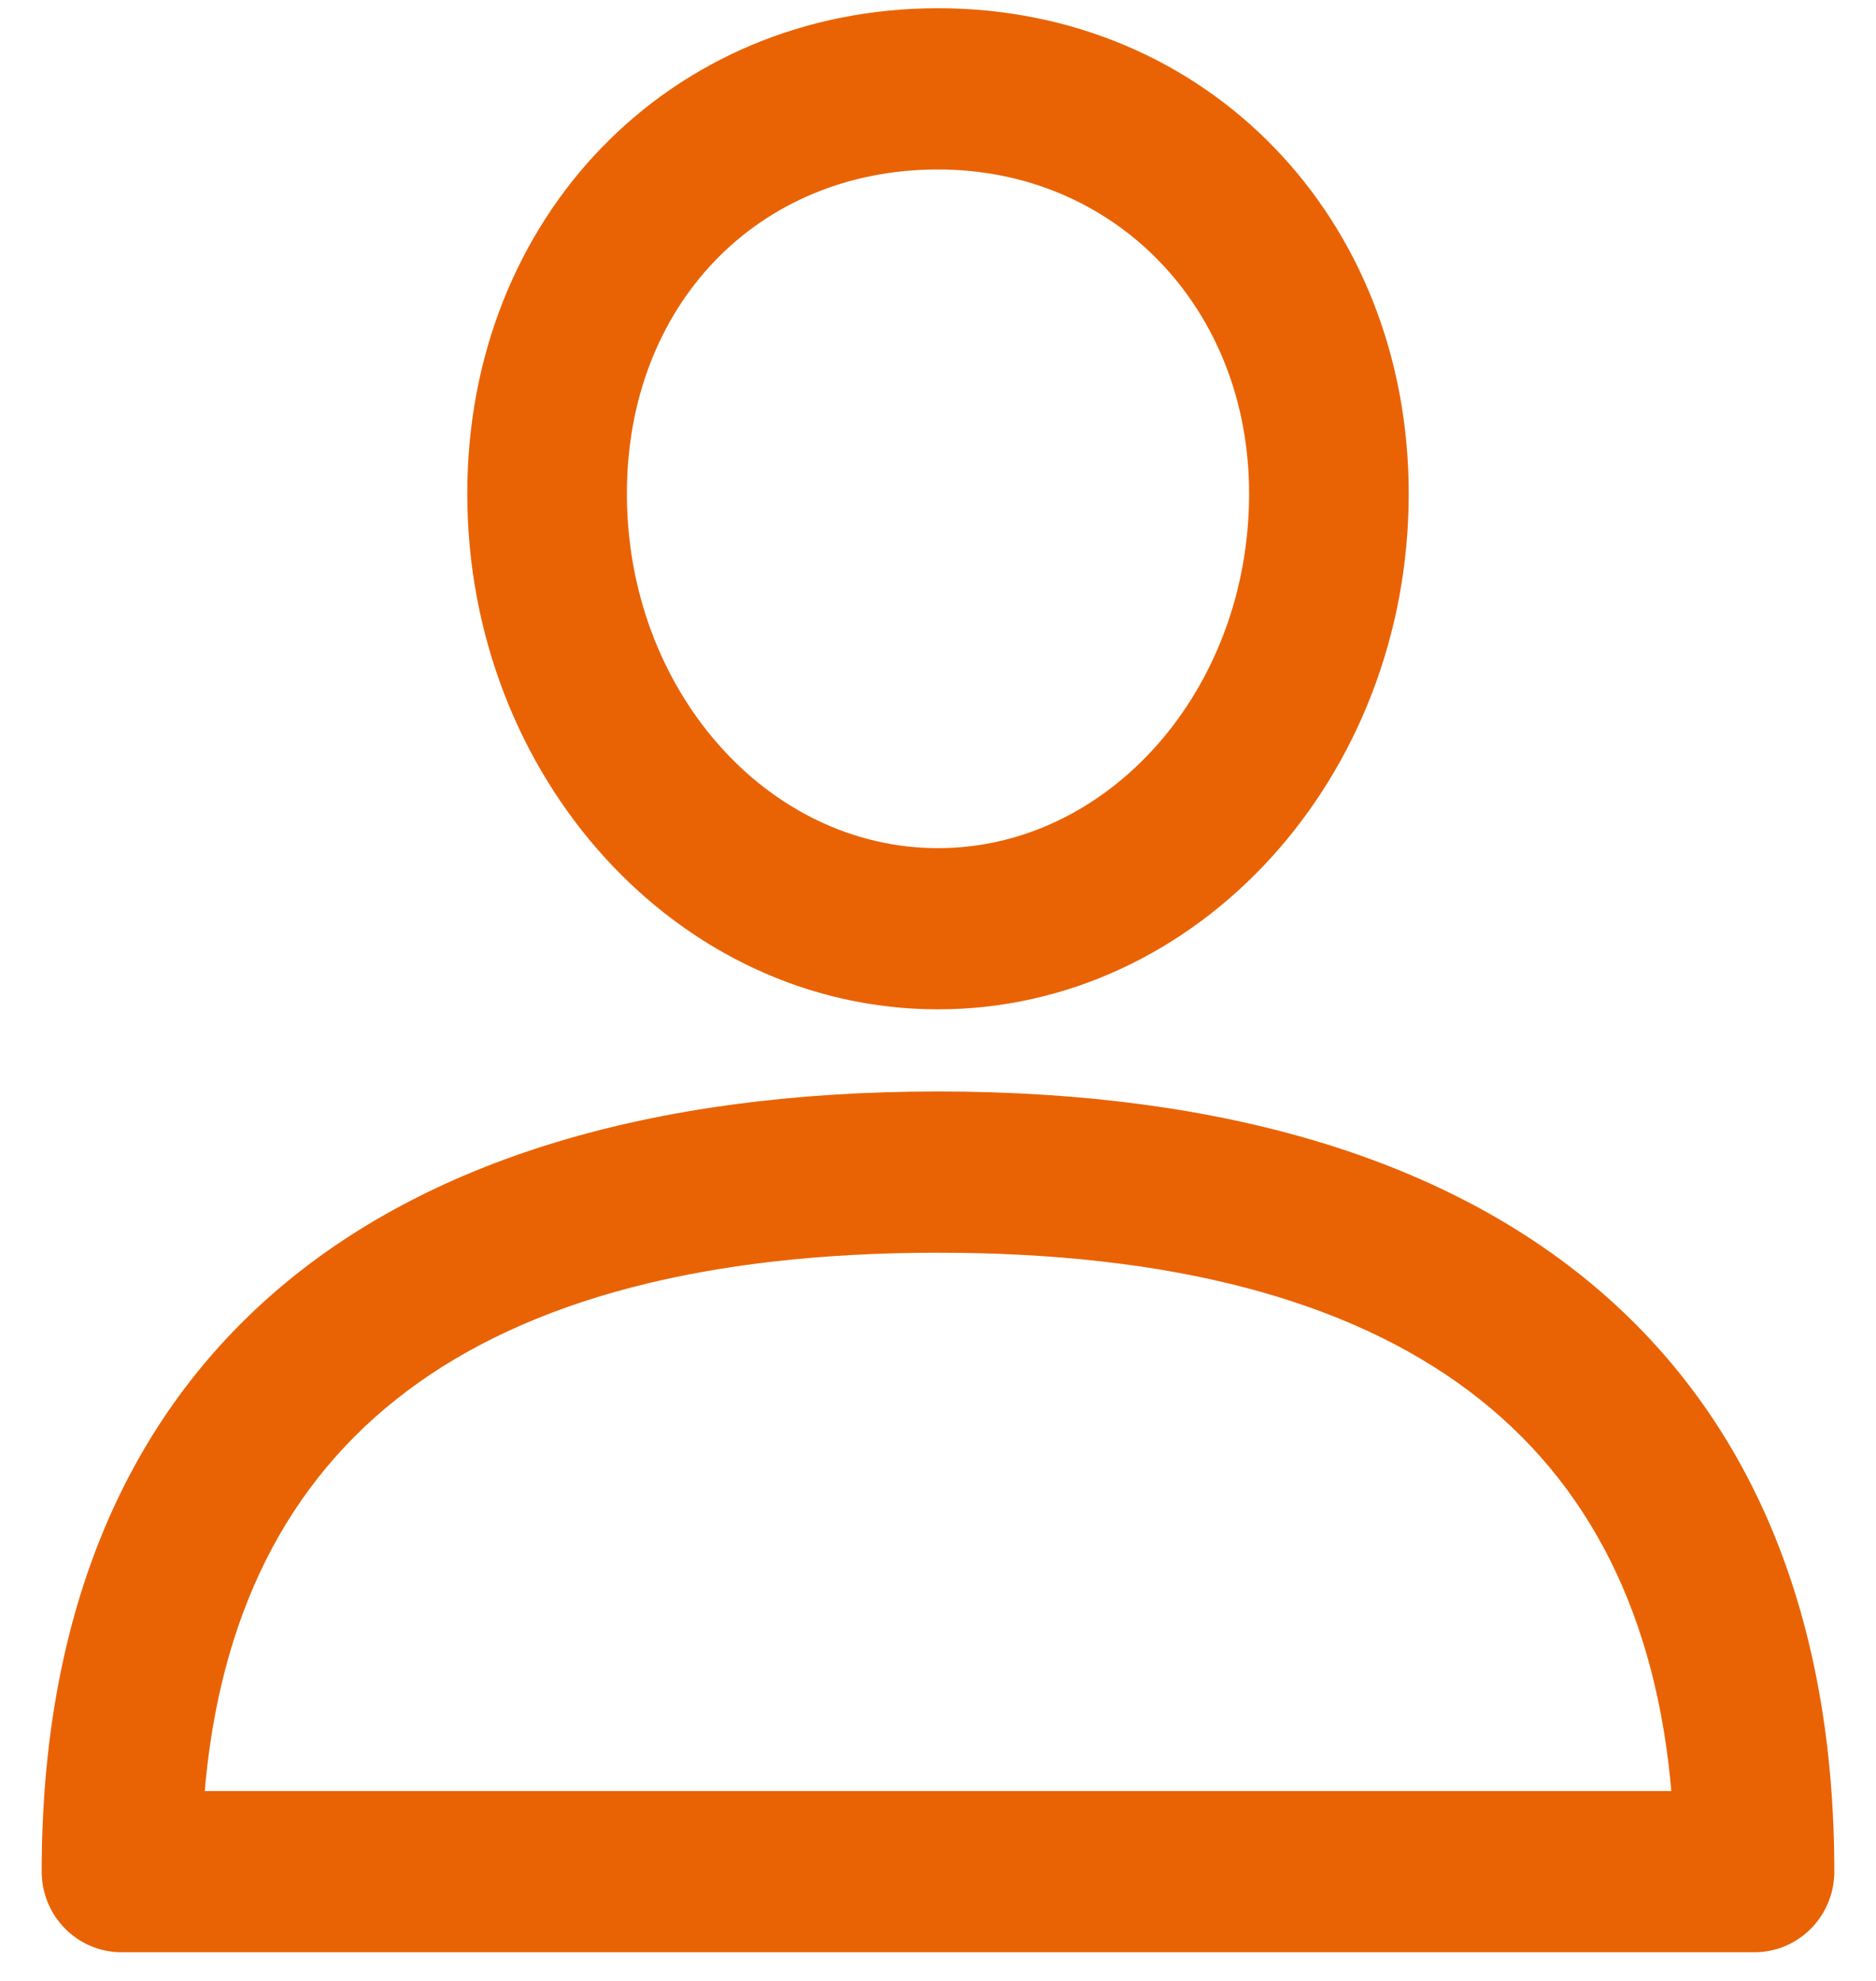 <svg viewBox="0 0 36 38" fill="none" xmlns="http://www.w3.org/2000/svg">
<path d="M18 21.038C12.504 21.038 8.228 22.352 5.323 24.874C2.417 27.399 0.9 31.12 0.9 35.903C0.9 36.701 1.54 37.35 2.332 37.35H33.668C34.46 37.35 35.1 36.701 35.1 35.903C35.1 31.121 33.583 27.399 30.677 24.875C27.773 22.352 23.496 21.038 18 21.038ZM32.181 34.457H3.82C4.098 30.974 5.416 28.357 7.751 26.604C10.113 24.83 13.529 23.931 18 23.931C22.471 23.931 25.887 24.83 28.25 26.604C30.584 28.357 31.902 30.974 32.181 34.457Z" fill="#E96304" stroke="#E96304" stroke-width="0.2"/>
<path d="M18 0.258C12.906 0.258 9.067 4.223 9.067 9.468C9.067 14.86 13.066 19.262 18 19.262C22.934 19.262 26.933 14.86 26.933 9.469C26.933 4.223 23.094 0.258 18 0.258ZM18 16.37C14.664 16.37 11.93 13.286 11.93 9.469C11.93 5.802 14.484 3.151 18 3.151C21.459 3.151 24.07 5.861 24.07 9.469C24.07 13.286 21.335 16.37 18 16.37Z" fill="#E96304" stroke="#E96304" stroke-width="0.2"/>
</svg>
